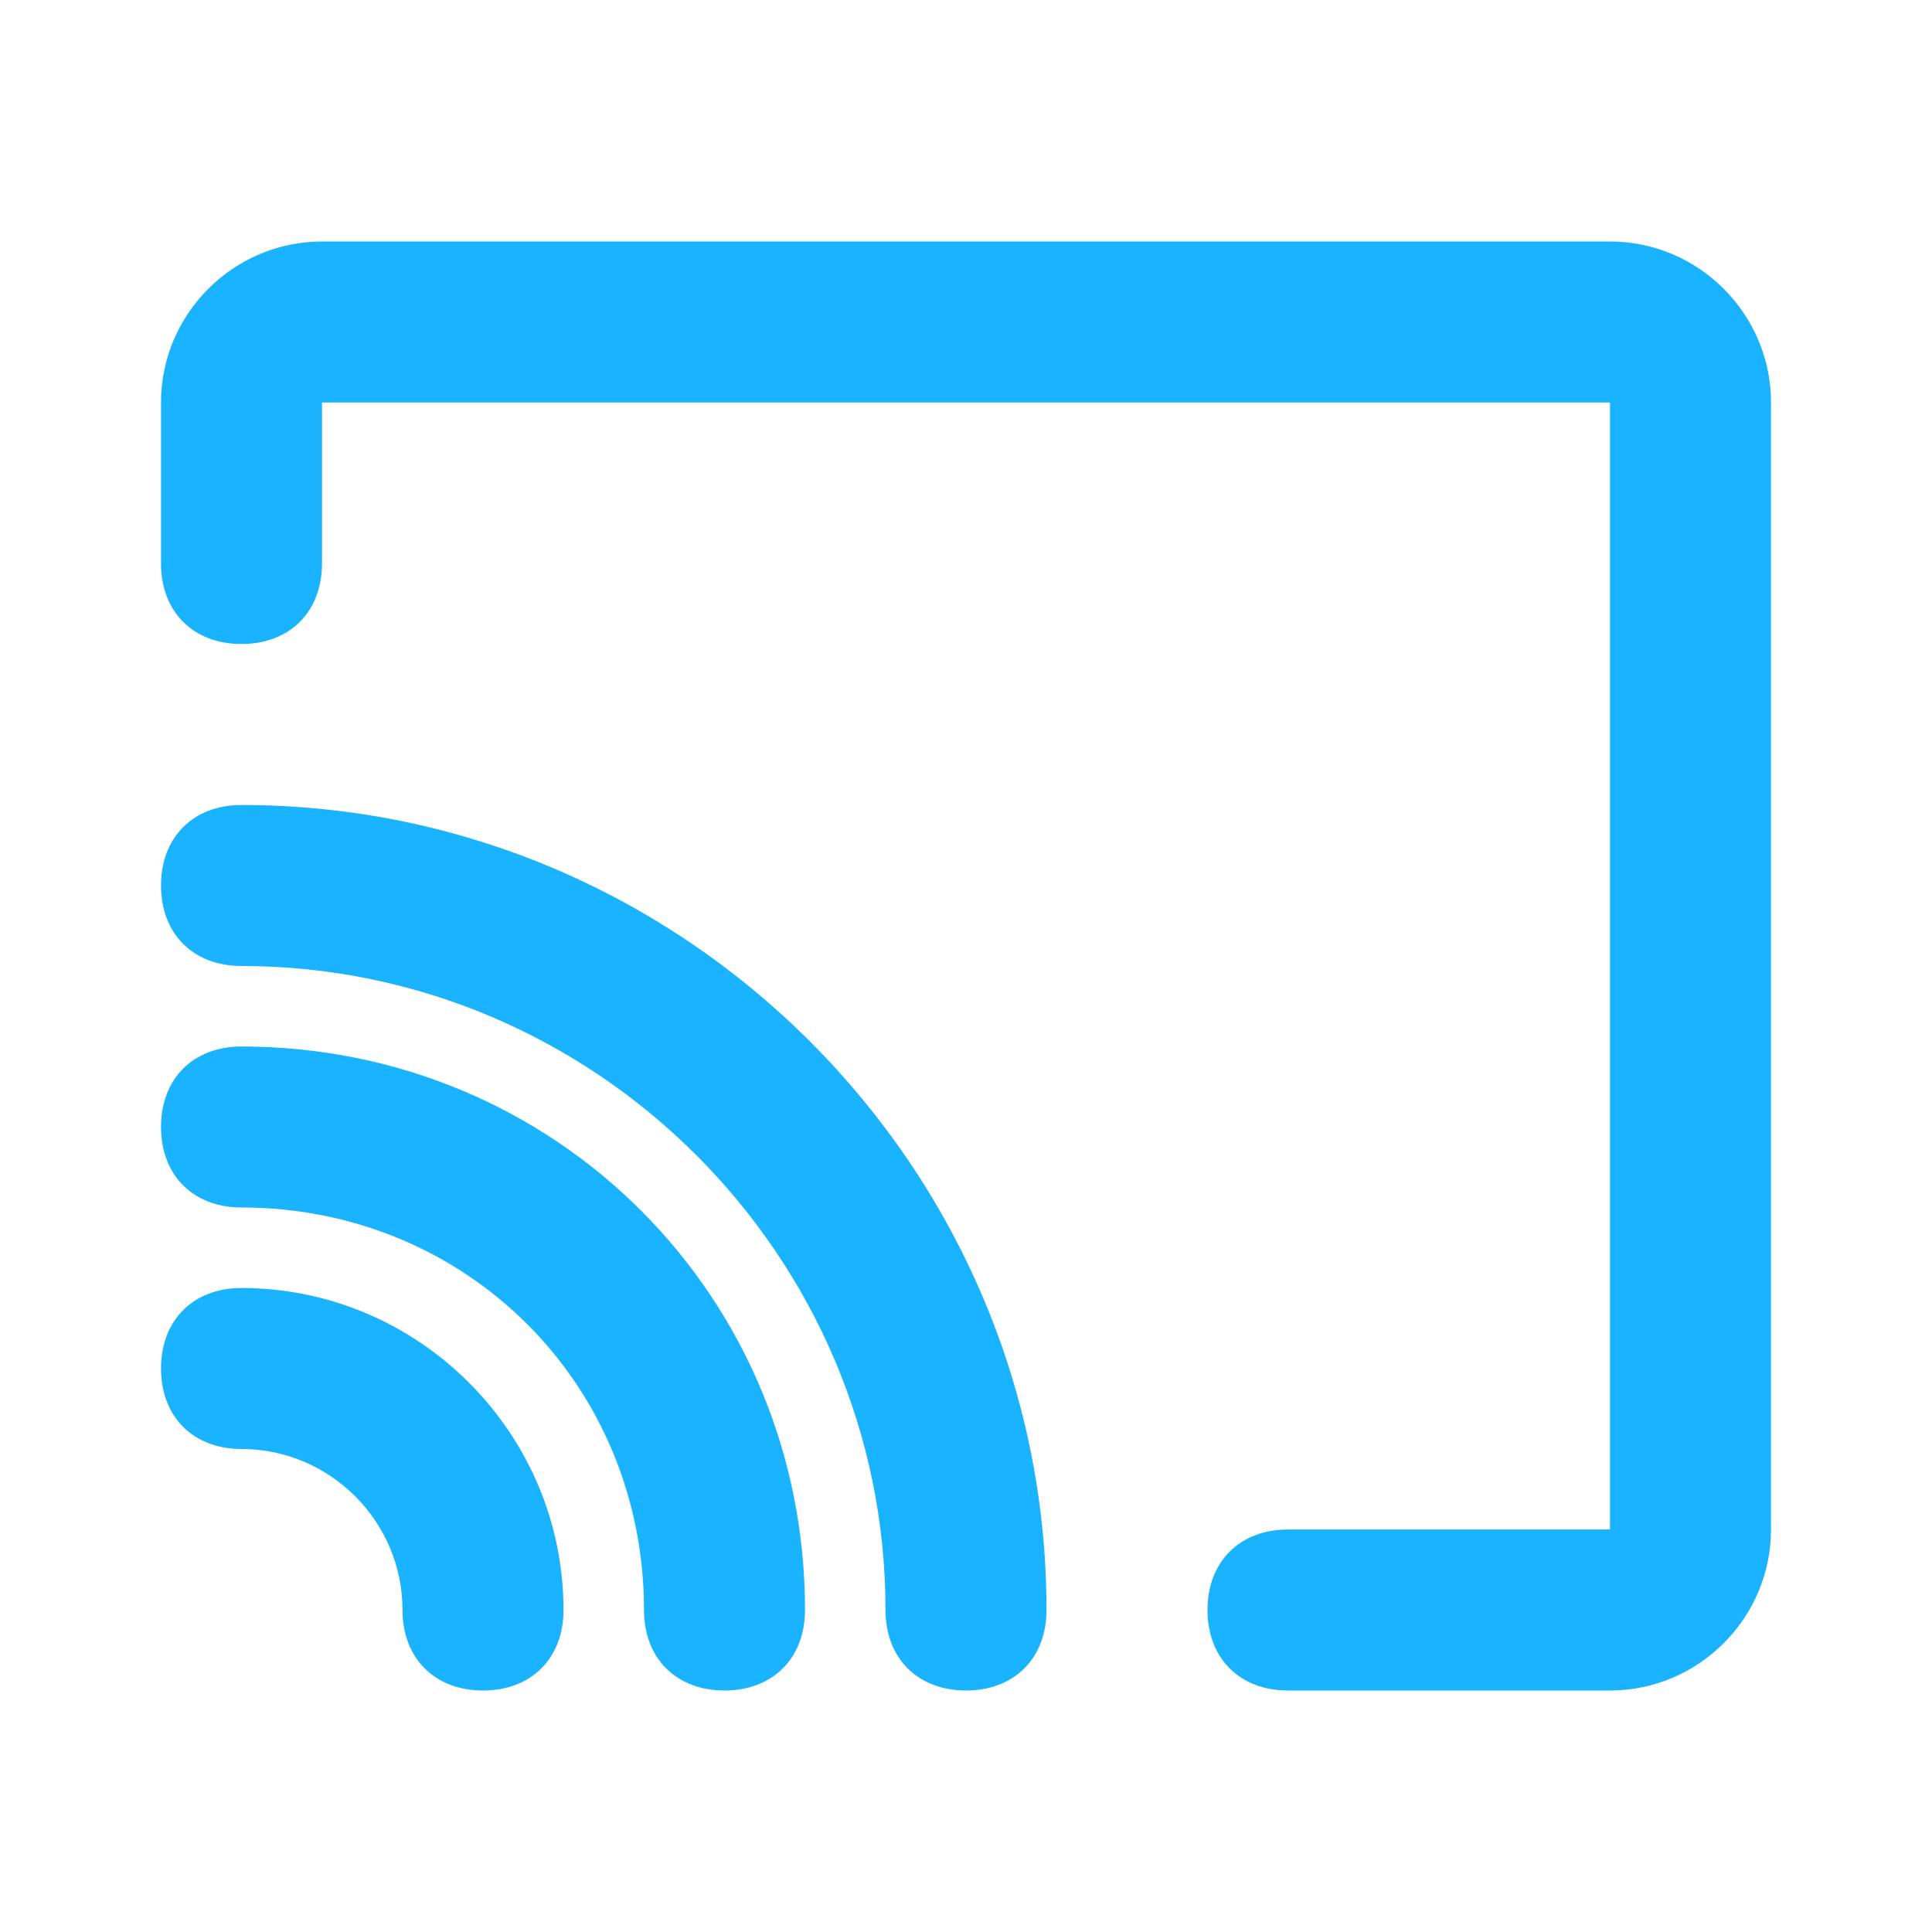 <?xml version="1.0" encoding="UTF-8"?> <svg xmlns="http://www.w3.org/2000/svg" xmlns:xlink="http://www.w3.org/1999/xlink" version="1.0" id="grid" x="0px" y="0px" viewBox="0 0 24 24" style="enable-background:new 0 0 24 24;" xml:space="preserve"> <style type="text/css"> .st0{fill:#1AB3FF;} </style> <path class="st0" d="M20,3H4C2.9,3,2,3.9,2,5v2c0,0.6,0.4,1,1,1s1-0.4,1-1V5h16v14h-4c-0.6,0-1,0.4-1,1s0.4,1,1,1h4c1.1,0,2-0.9,2-2 V5C22,3.9,21.1,3,20,3z M3,10c-0.6,0-1,0.4-1,1s0.4,1,1,1c4.4,0,8,3.6,8,8c0,0.6,0.4,1,1,1s1-0.4,1-1C13,14.5,8.5,10,3,10z M3,13 c-0.6,0-1,0.4-1,1s0.4,1,1,1c2.8,0,5,2.2,5,5c0,0.6,0.4,1,1,1s1-0.4,1-1C10,16.1,6.9,13,3,13z M3,16c-0.6,0-1,0.4-1,1s0.4,1,1,1 c1.1,0,2,0.9,2,2c0,0.6,0.4,1,1,1s1-0.4,1-1C7,17.8,5.2,16,3,16z"></path> </svg> 